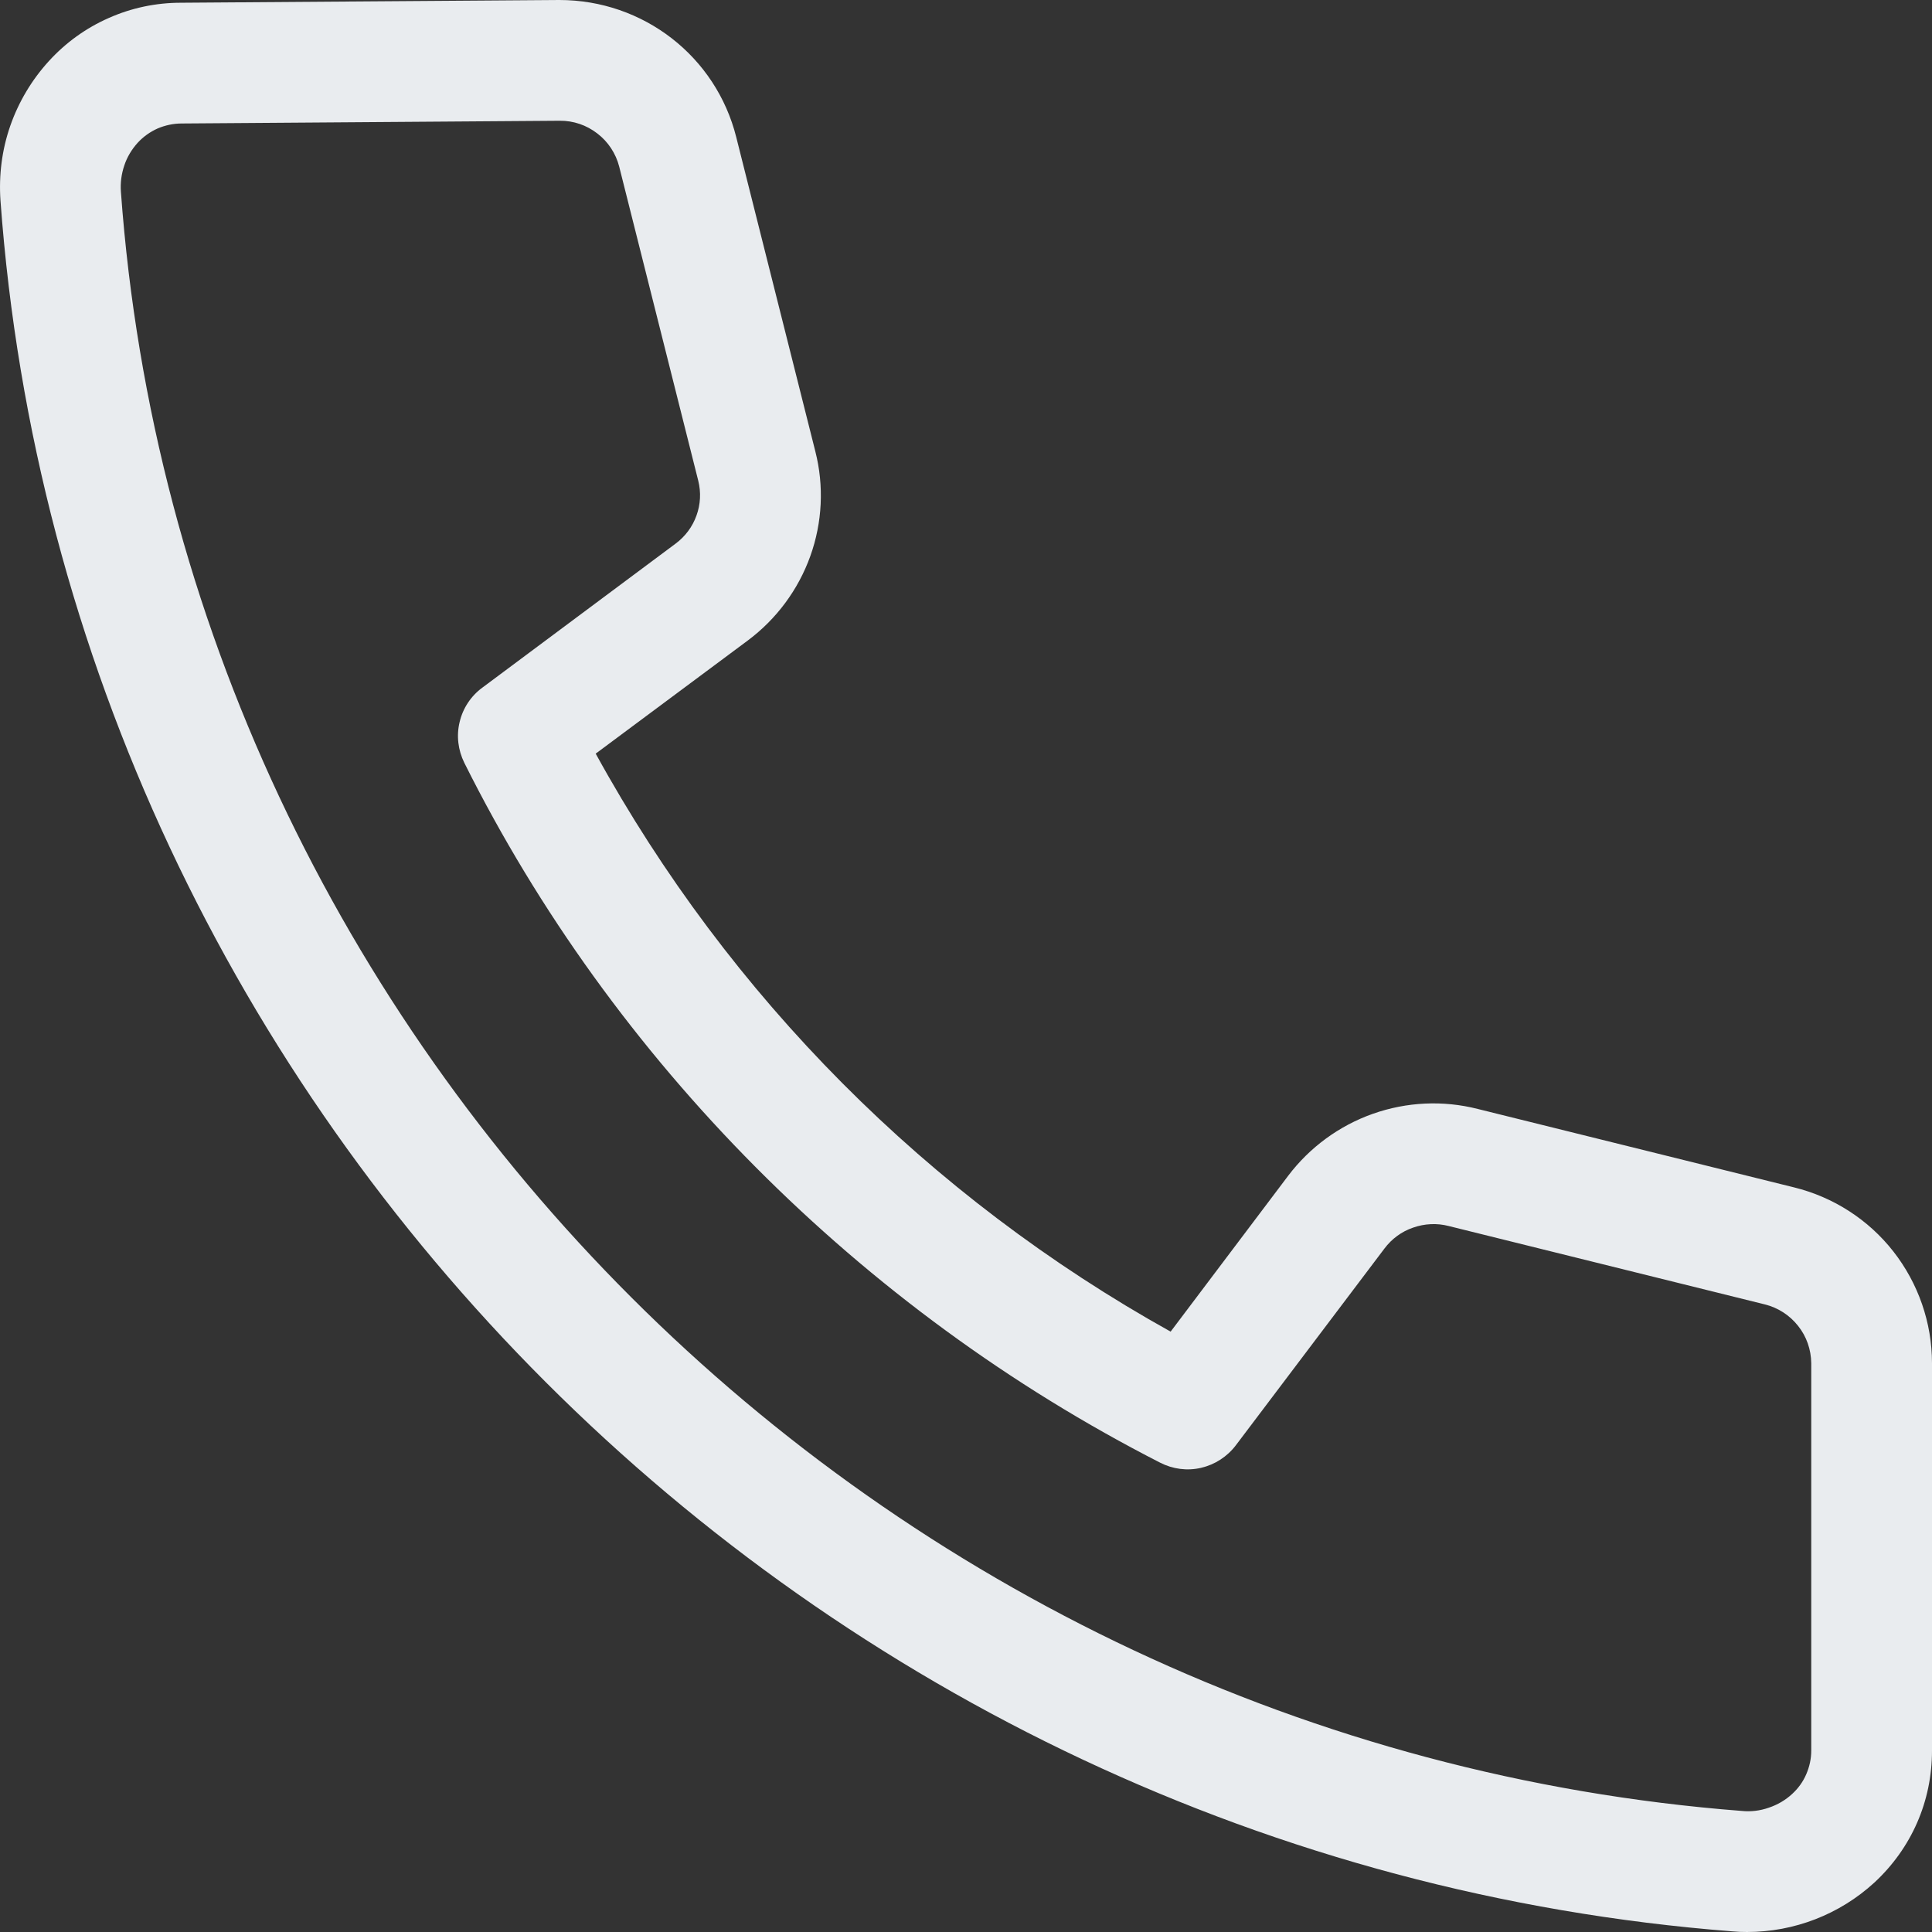 <svg width="12" height="12" viewBox="0 0 12 12" fill="none" xmlns="http://www.w3.org/2000/svg">
<rect x="0" y="0" width="12" height="12" fill="#333333" stroke="none"/>
<path d="M10.851 12C10.821 12 10.791 11.999 10.76 11.996C5.041 11.553 0.416 6.931 0.003 1.246C-0.008 1.088 0.012 0.93 0.064 0.781C0.116 0.632 0.198 0.495 0.304 0.379C0.408 0.265 0.534 0.174 0.675 0.112C0.816 0.049 0.969 0.017 1.123 0.017L3.474 0C3.996 0 4.447 0.35 4.573 0.852L5.064 2.803C5.119 3.018 5.108 3.245 5.033 3.454C4.958 3.663 4.823 3.845 4.645 3.978L3.7 4.681C4.529 6.19 5.767 7.434 7.271 8.271L8.001 7.303C8.135 7.126 8.318 6.992 8.527 6.918C8.737 6.844 8.963 6.833 9.179 6.888L11.143 7.375C11.387 7.435 11.605 7.575 11.76 7.773C11.915 7.971 12 8.216 12 8.467V10.874C12 11.188 11.873 11.479 11.642 11.693C11.426 11.891 11.144 12 10.851 12ZM3.476 0.75L1.128 0.767C1.077 0.767 1.026 0.778 0.979 0.798C0.932 0.819 0.89 0.849 0.855 0.887C0.818 0.928 0.789 0.976 0.772 1.028C0.754 1.081 0.747 1.136 0.751 1.191C1.137 6.51 5.465 10.834 10.818 11.248C10.874 11.254 10.932 11.247 10.986 11.228C11.04 11.21 11.09 11.181 11.132 11.142C11.169 11.108 11.199 11.067 11.219 11.02C11.239 10.974 11.25 10.924 11.25 10.874V8.467C11.249 8.383 11.221 8.301 11.168 8.235C11.116 8.169 11.043 8.122 10.962 8.102L8.998 7.615C8.925 7.596 8.848 7.6 8.777 7.625C8.706 7.649 8.644 7.695 8.599 7.755L7.676 8.977C7.622 9.048 7.546 9.097 7.46 9.117C7.374 9.137 7.284 9.125 7.206 9.085C5.343 8.133 3.808 6.589 2.884 4.738C2.845 4.659 2.834 4.569 2.855 4.484C2.875 4.399 2.925 4.323 2.996 4.271L4.197 3.376C4.256 3.332 4.301 3.272 4.326 3.202C4.351 3.133 4.355 3.058 4.337 2.986L3.846 1.035C3.825 0.953 3.777 0.88 3.71 0.829C3.643 0.777 3.561 0.749 3.476 0.75Z" fill="#E9ECEF"/>
</svg>
